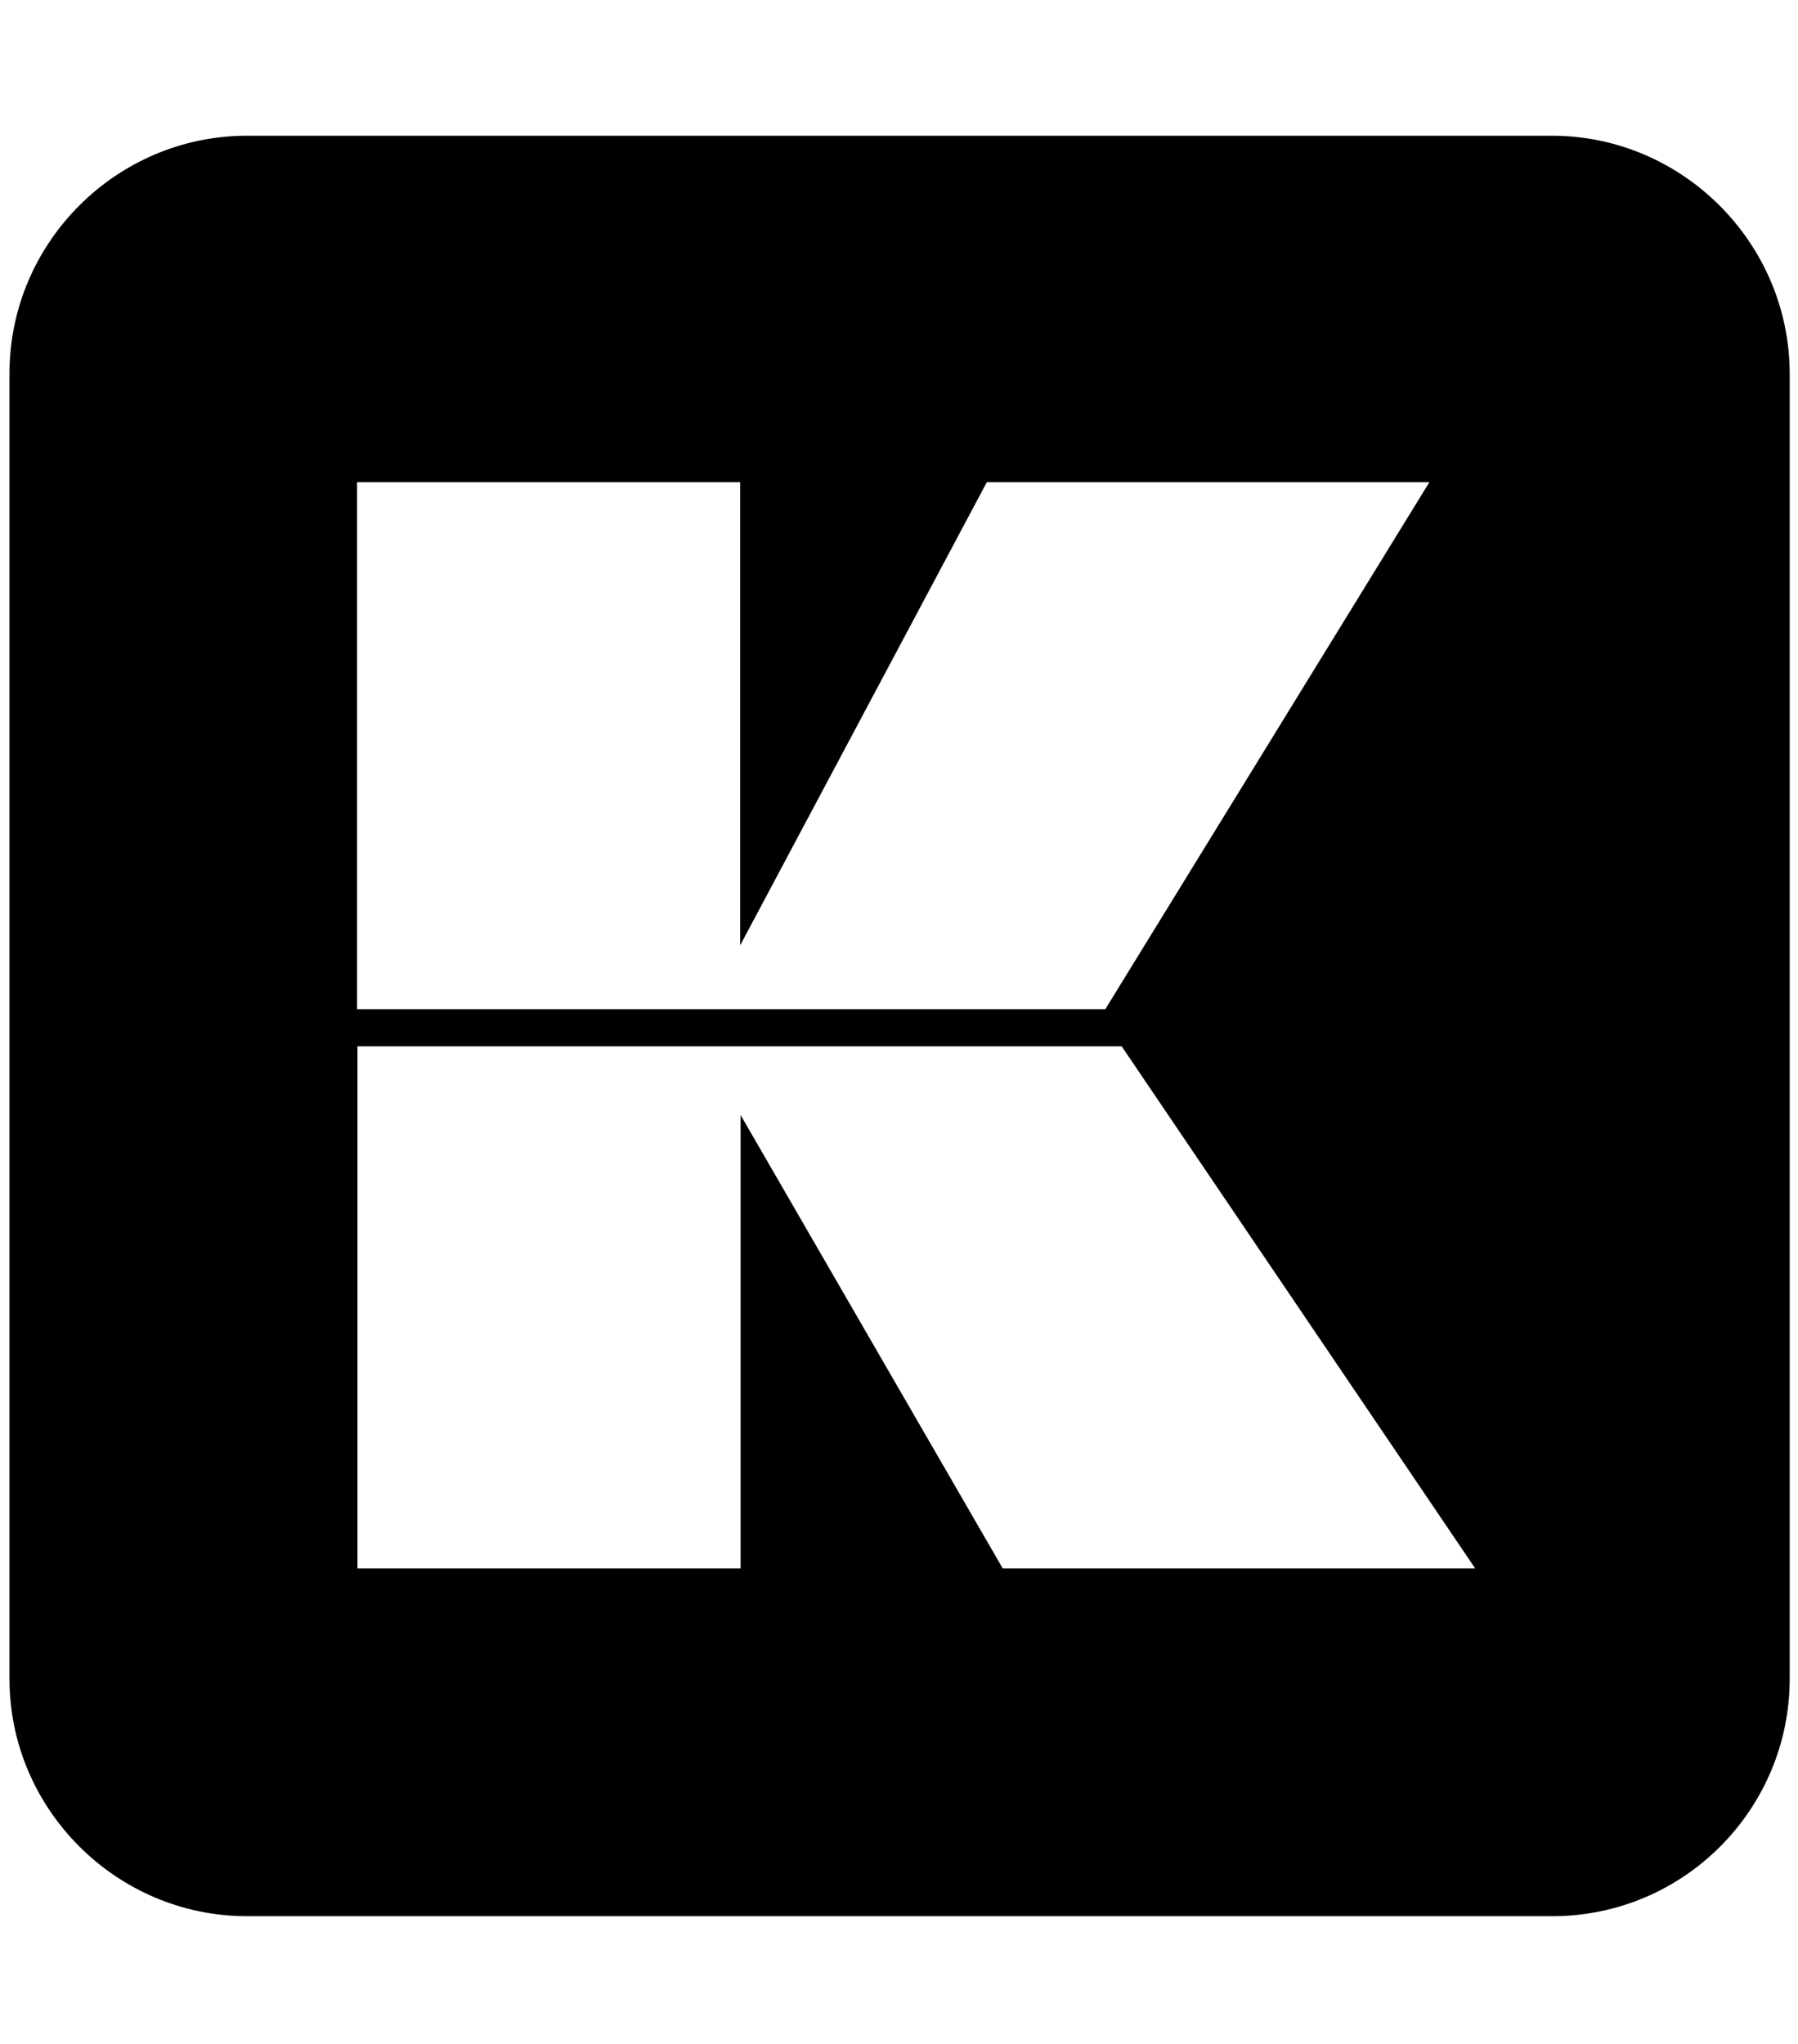 <svg xmlns="http://www.w3.org/2000/svg" width="0.88em" height="1em" viewBox="0 0 448 512"><path fill="currentColor" d="M387.6 34h-327C27.9 34 1.1 60.8 1.1 93.5v327.1c0 32.6 26.8 59.4 59.5 59.4h327.1c33 0 59.5-26.8 59.5-59.5v-327c-.1-32.7-26.9-59.5-59.6-59.5M88.2 120.8h96v116l61.8-116h110.9l-81.2 132H88.2zM250 392.9l-65.7-113.6v113.6h-96V262.1h191.5l88.6 130.8z"/></svg>